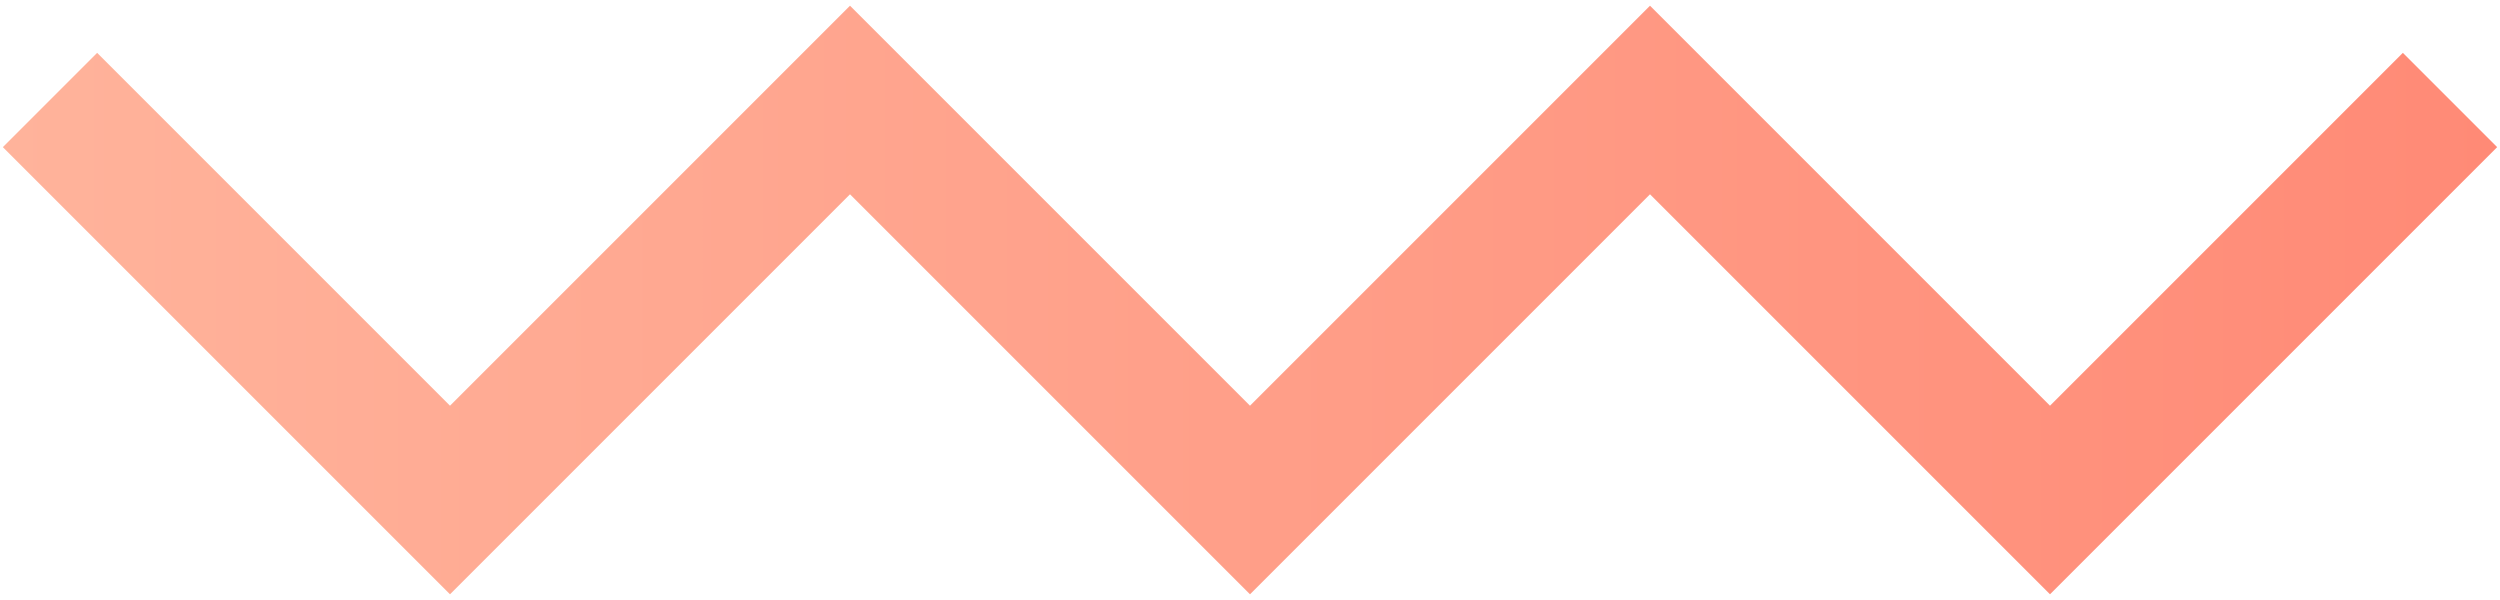 <?xml version="1.0" encoding="utf-8"?>
<!-- Generator: Adobe Illustrator 27.4.0, SVG Export Plug-In . SVG Version: 6.00 Build 0)  -->
<svg version="1.1" id="katman_1" xmlns="http://www.w3.org/2000/svg" xmlns:xlink="http://www.w3.org/1999/xlink" x="0px" y="0px"
	 viewBox="0 0 150 36" style="enable-background:new 0 0 150 36;" xml:space="preserve">
<style type="text/css">
	.st0{fill:none;stroke:url(#SVGID_1_);stroke-width:8;stroke-miterlimit:10;}
</style>
<linearGradient id="SVGID_1_" gradientUnits="userSpaceOnUse" x1="0.172" y1="18" x2="149.828" y2="18">
	<stop  offset="1.065558e-08" style="stop-color:#FFB39B"/>
	<stop  offset="1" style="stop-color:#FF8A76"/>
</linearGradient>
<path class="st0" d="M3,6l24,24L51,6l24,24L99,6l24,24l24-24"/>
</svg>
